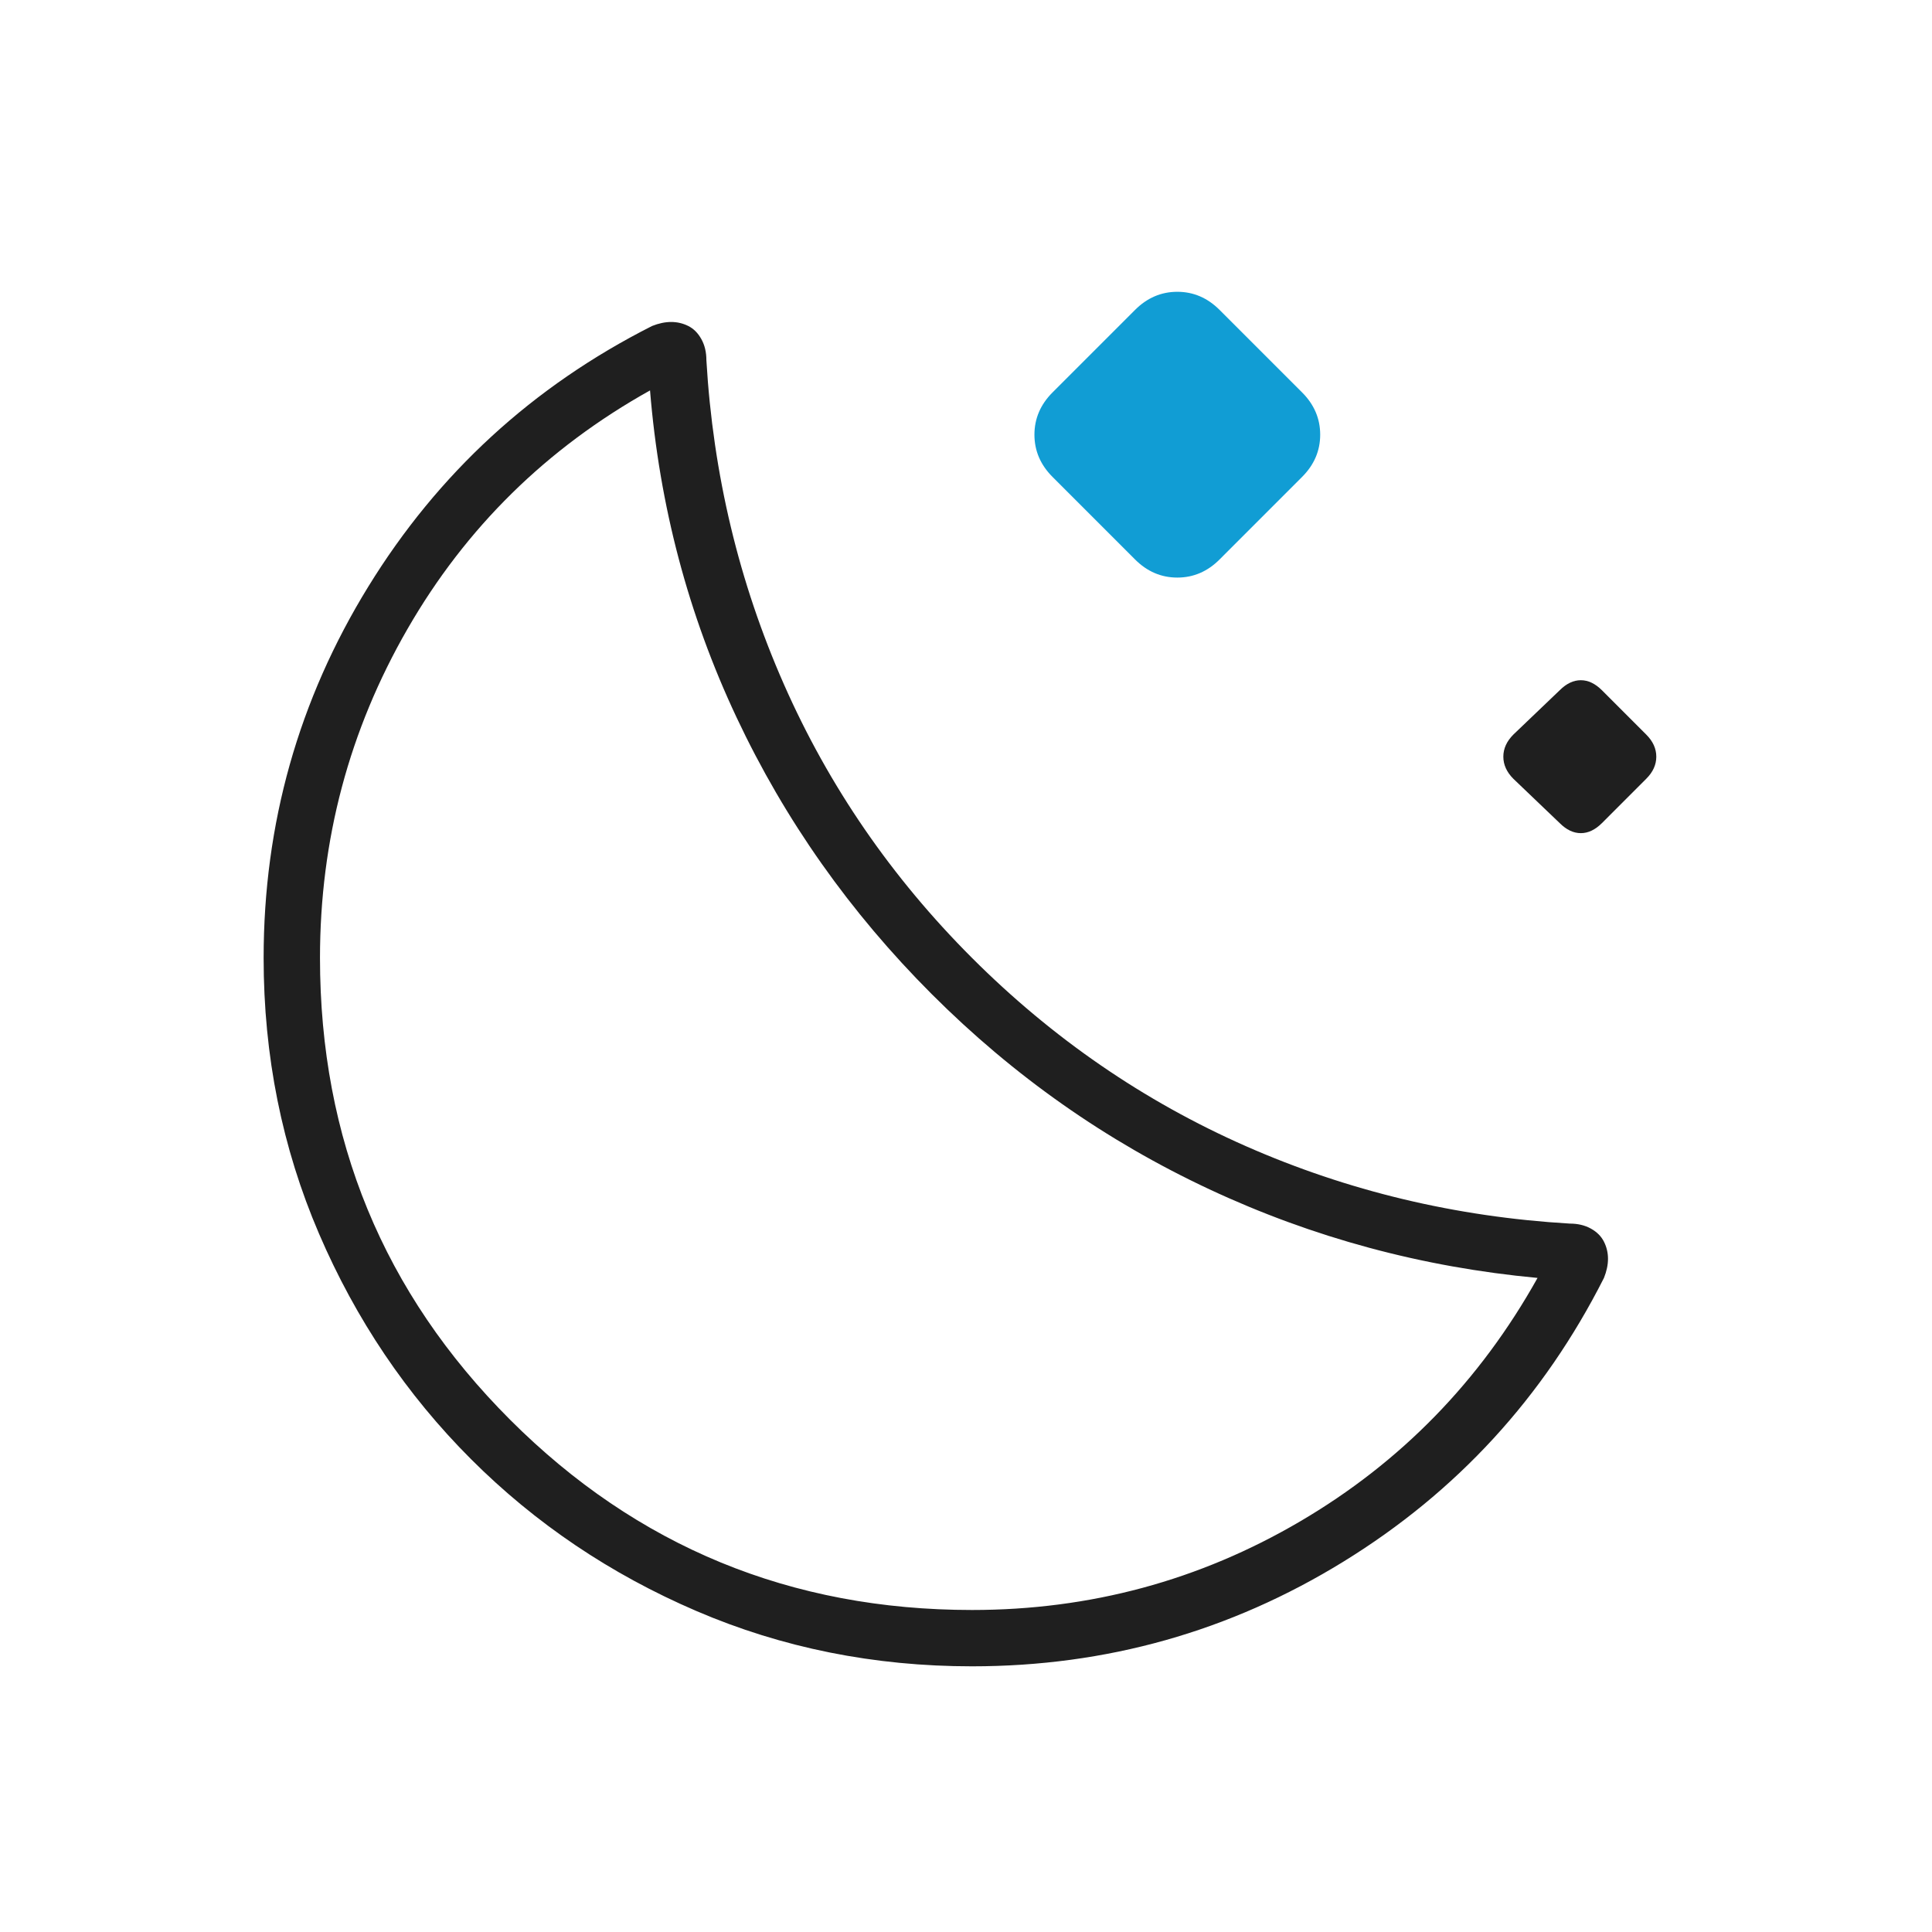 <svg width="64" height="64" viewBox="0 0 64 64" fill="none" xmlns="http://www.w3.org/2000/svg">
<path fill-rule="evenodd" clip-rule="evenodd" d="M23.067 53.366C25.911 54.588 28.956 55.199 32.2 55.199C36.645 55.199 40.745 54.044 44.5 51.733C48.256 49.422 51.133 46.288 53.133 42.333C53.222 42.111 53.267 41.899 53.267 41.699C53.267 41.499 53.222 41.31 53.133 41.133C53.044 40.955 52.9 40.81 52.7 40.699C52.5 40.588 52.267 40.533 52 40.533C48.222 40.31 44.645 39.455 41.267 37.966C37.889 36.477 34.867 34.399 32.2 31.733C29.533 29.066 27.456 26.044 25.967 22.666C24.478 19.288 23.622 15.71 23.4 11.933C23.4 11.666 23.345 11.433 23.233 11.233C23.122 11.033 22.978 10.888 22.8 10.799C22.622 10.71 22.433 10.666 22.233 10.666C22.033 10.666 21.822 10.71 21.6 10.799C17.645 12.799 14.511 15.677 12.2 19.433C9.889 23.188 8.733 27.288 8.733 31.733C8.733 34.977 9.345 38.022 10.567 40.866C11.789 43.711 13.467 46.199 15.6 48.333C17.733 50.466 20.222 52.144 23.067 53.366ZM43.067 50.399C39.733 52.355 36.111 53.333 32.2 53.333C26.2 53.333 21.1 51.233 16.9 47.033C12.7 42.833 10.6 37.733 10.6 31.733C10.6 27.822 11.567 24.188 13.5 20.833C15.433 17.477 18.111 14.844 21.533 12.933C21.845 16.755 22.8 20.366 24.4 23.766C26 27.166 28.156 30.222 30.867 32.933C33.578 35.644 36.645 37.799 40.067 39.399C43.489 40.999 47.111 41.977 50.933 42.333C49.022 45.755 46.4 48.444 43.067 50.399ZM50.133 25.799L51.667 27.266C51.889 27.488 52.122 27.599 52.367 27.599C52.611 27.599 52.844 27.488 53.067 27.266L54.533 25.799C54.756 25.577 54.867 25.333 54.867 25.066C54.867 24.799 54.756 24.555 54.533 24.333L53.067 22.866C52.844 22.644 52.611 22.533 52.367 22.533C52.122 22.533 51.889 22.644 51.667 22.866L50.133 24.333C49.911 24.555 49.8 24.799 49.8 25.066C49.8 25.333 49.911 25.577 50.133 25.799Z" fill="#1F1F1F"/>
<path d="M37.6 18.533L34.867 15.799C34.467 15.399 34.267 14.933 34.267 14.399C34.267 13.866 34.467 13.399 34.867 12.999L37.6 10.266C38 9.866 38.467 9.666 39 9.666C39.533 9.666 40 9.866 40.4 10.266L43.133 12.999C43.533 13.399 43.733 13.866 43.733 14.399C43.733 14.933 43.533 15.399 43.133 15.799L40.4 18.533C40 18.933 39.533 19.133 39 19.133C38.467 19.133 38 18.933 37.6 18.533Z" fill="#119DD4"/>
</svg>
